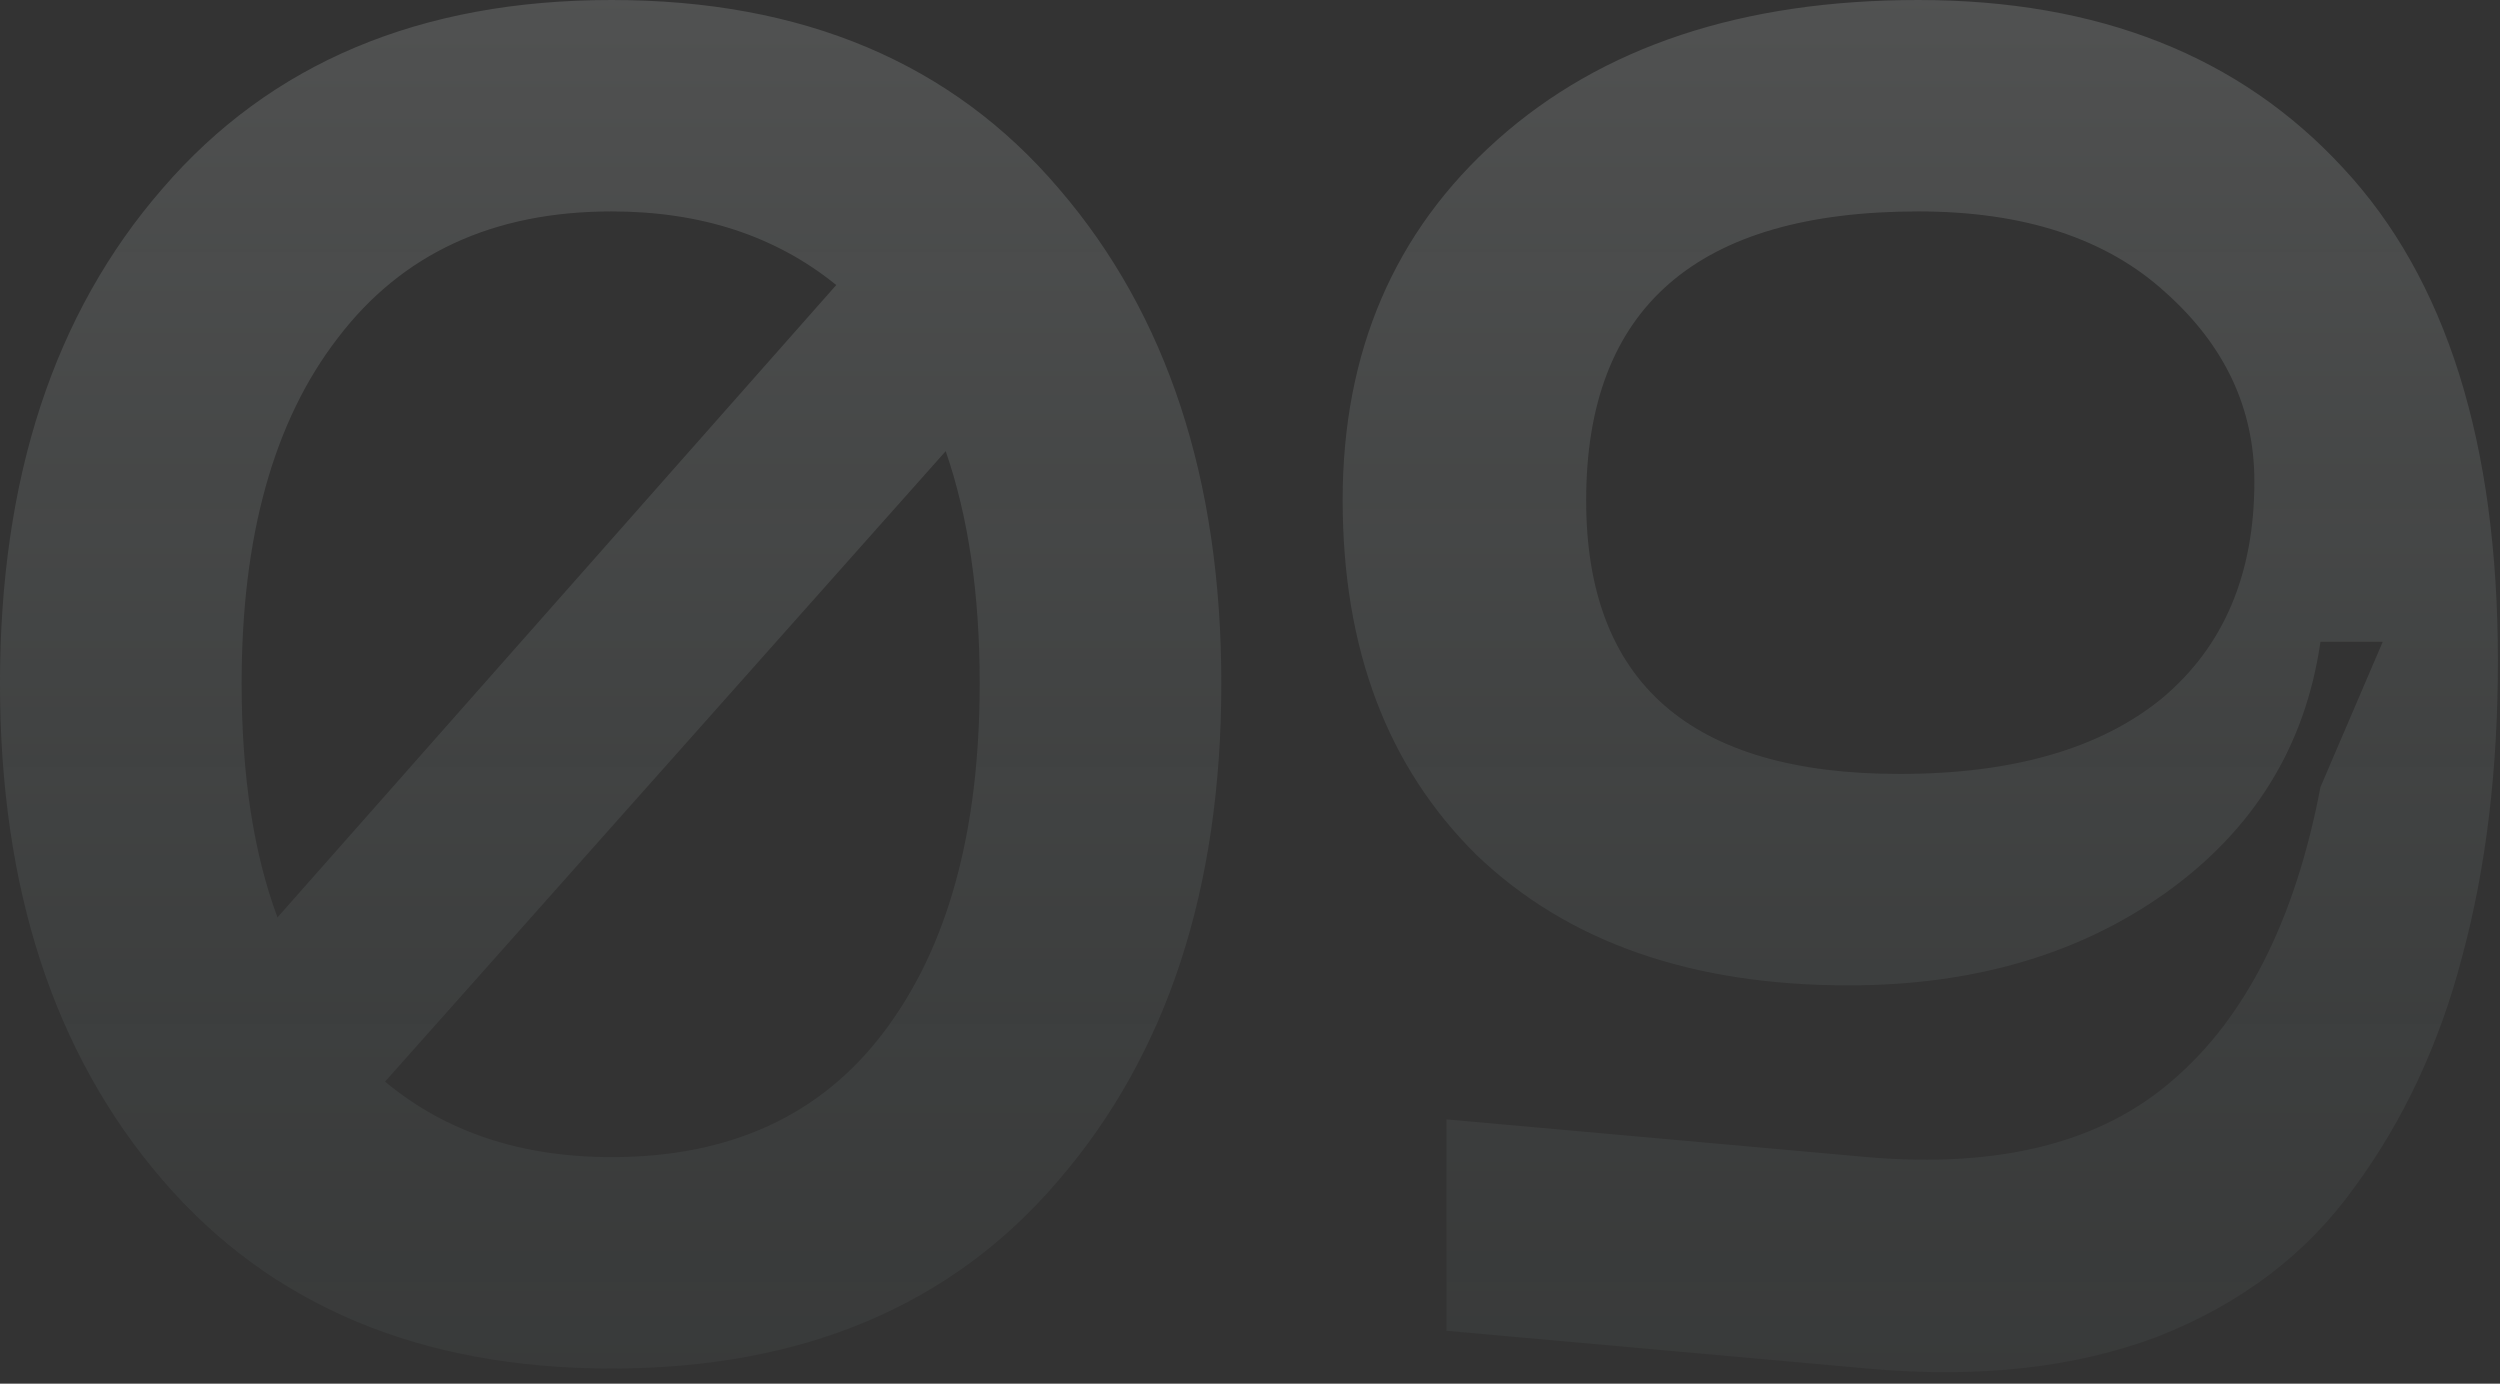 <?xml version="1.0" encoding="UTF-8"?> <svg xmlns="http://www.w3.org/2000/svg" width="636" height="352" viewBox="0 0 636 352" fill="none"><rect x="0" y="0" width="636" height="352" fill="#333333" stroke="none"/> <path d="M41.299 48.022C68.832 16.007 106.929 -3.81643e-06 155.591 -3.81643e-06C204.253 -3.81643e-06 242.191 16.007 269.403 48.022C296.935 80.036 310.702 121.975 310.702 173.839C310.702 226.023 296.935 268.122 269.403 300.136C242.191 332.151 204.253 348.158 155.591 348.158C106.929 348.158 68.832 332.151 41.299 300.136C13.767 268.122 0 226.023 0 173.839C0 121.655 13.767 79.716 41.299 48.022ZM155.591 53.784C125.498 53.784 102.287 64.509 85.96 85.959C69.632 107.089 61.468 136.382 61.468 173.839C61.468 197.21 64.51 217.059 70.593 233.386L212.737 72.513C197.37 60.027 178.322 53.784 155.591 53.784ZM155.591 294.374C185.685 294.374 208.735 283.809 224.743 262.679C241.07 241.23 249.234 211.616 249.234 173.839C249.234 151.109 246.352 131.42 240.59 114.772L97.965 275.165C113.332 287.971 132.541 294.374 155.591 294.374ZM635.464 168.076C635.464 195.929 632.423 221.06 626.34 243.471C620.578 265.561 611.453 285.09 598.968 302.057C586.802 319.025 570.155 331.671 549.025 339.995C527.895 347.998 503.244 350.719 475.071 348.158L367.983 338.554V284.769L475.071 294.374C508.687 297.255 534.618 290.692 552.867 274.685C571.435 258.678 583.921 233.866 590.324 200.251L606.171 163.274H590.324C586.482 189.846 573.356 211.136 550.946 227.143C528.856 242.83 501.964 250.674 470.269 250.674C430.251 250.674 398.717 239.629 375.666 217.539C352.936 195.129 341.571 165.035 341.571 127.258C341.571 89.481 354.697 58.907 380.949 35.536C407.521 11.845 443.217 -3.81643e-06 488.037 -3.81643e-06C533.818 -3.81643e-06 569.834 14.246 596.086 42.739C622.338 70.912 635.464 112.691 635.464 168.076ZM573.516 122.456C573.516 103.887 565.993 87.88 550.946 74.434C535.899 60.668 514.929 53.784 488.037 53.784C431.692 53.784 403.519 78.276 403.519 127.258C403.519 173.679 430.091 196.889 483.235 196.889C512.048 196.889 534.298 190.487 549.985 177.681C565.673 164.555 573.516 146.146 573.516 122.456Z" fill="url(#paint0_linear_21_2147)"></path> <defs> <linearGradient id="paint0_linear_21_2147" x1="320.626" y1="-112.851" x2="320.626" y2="555.452" gradientUnits="userSpaceOnUse"> <stop stop-color="white" stop-opacity="0.2"></stop> <stop offset="1" stop-color="#597D7A" stop-opacity="0"></stop> </linearGradient> </defs> </svg> 